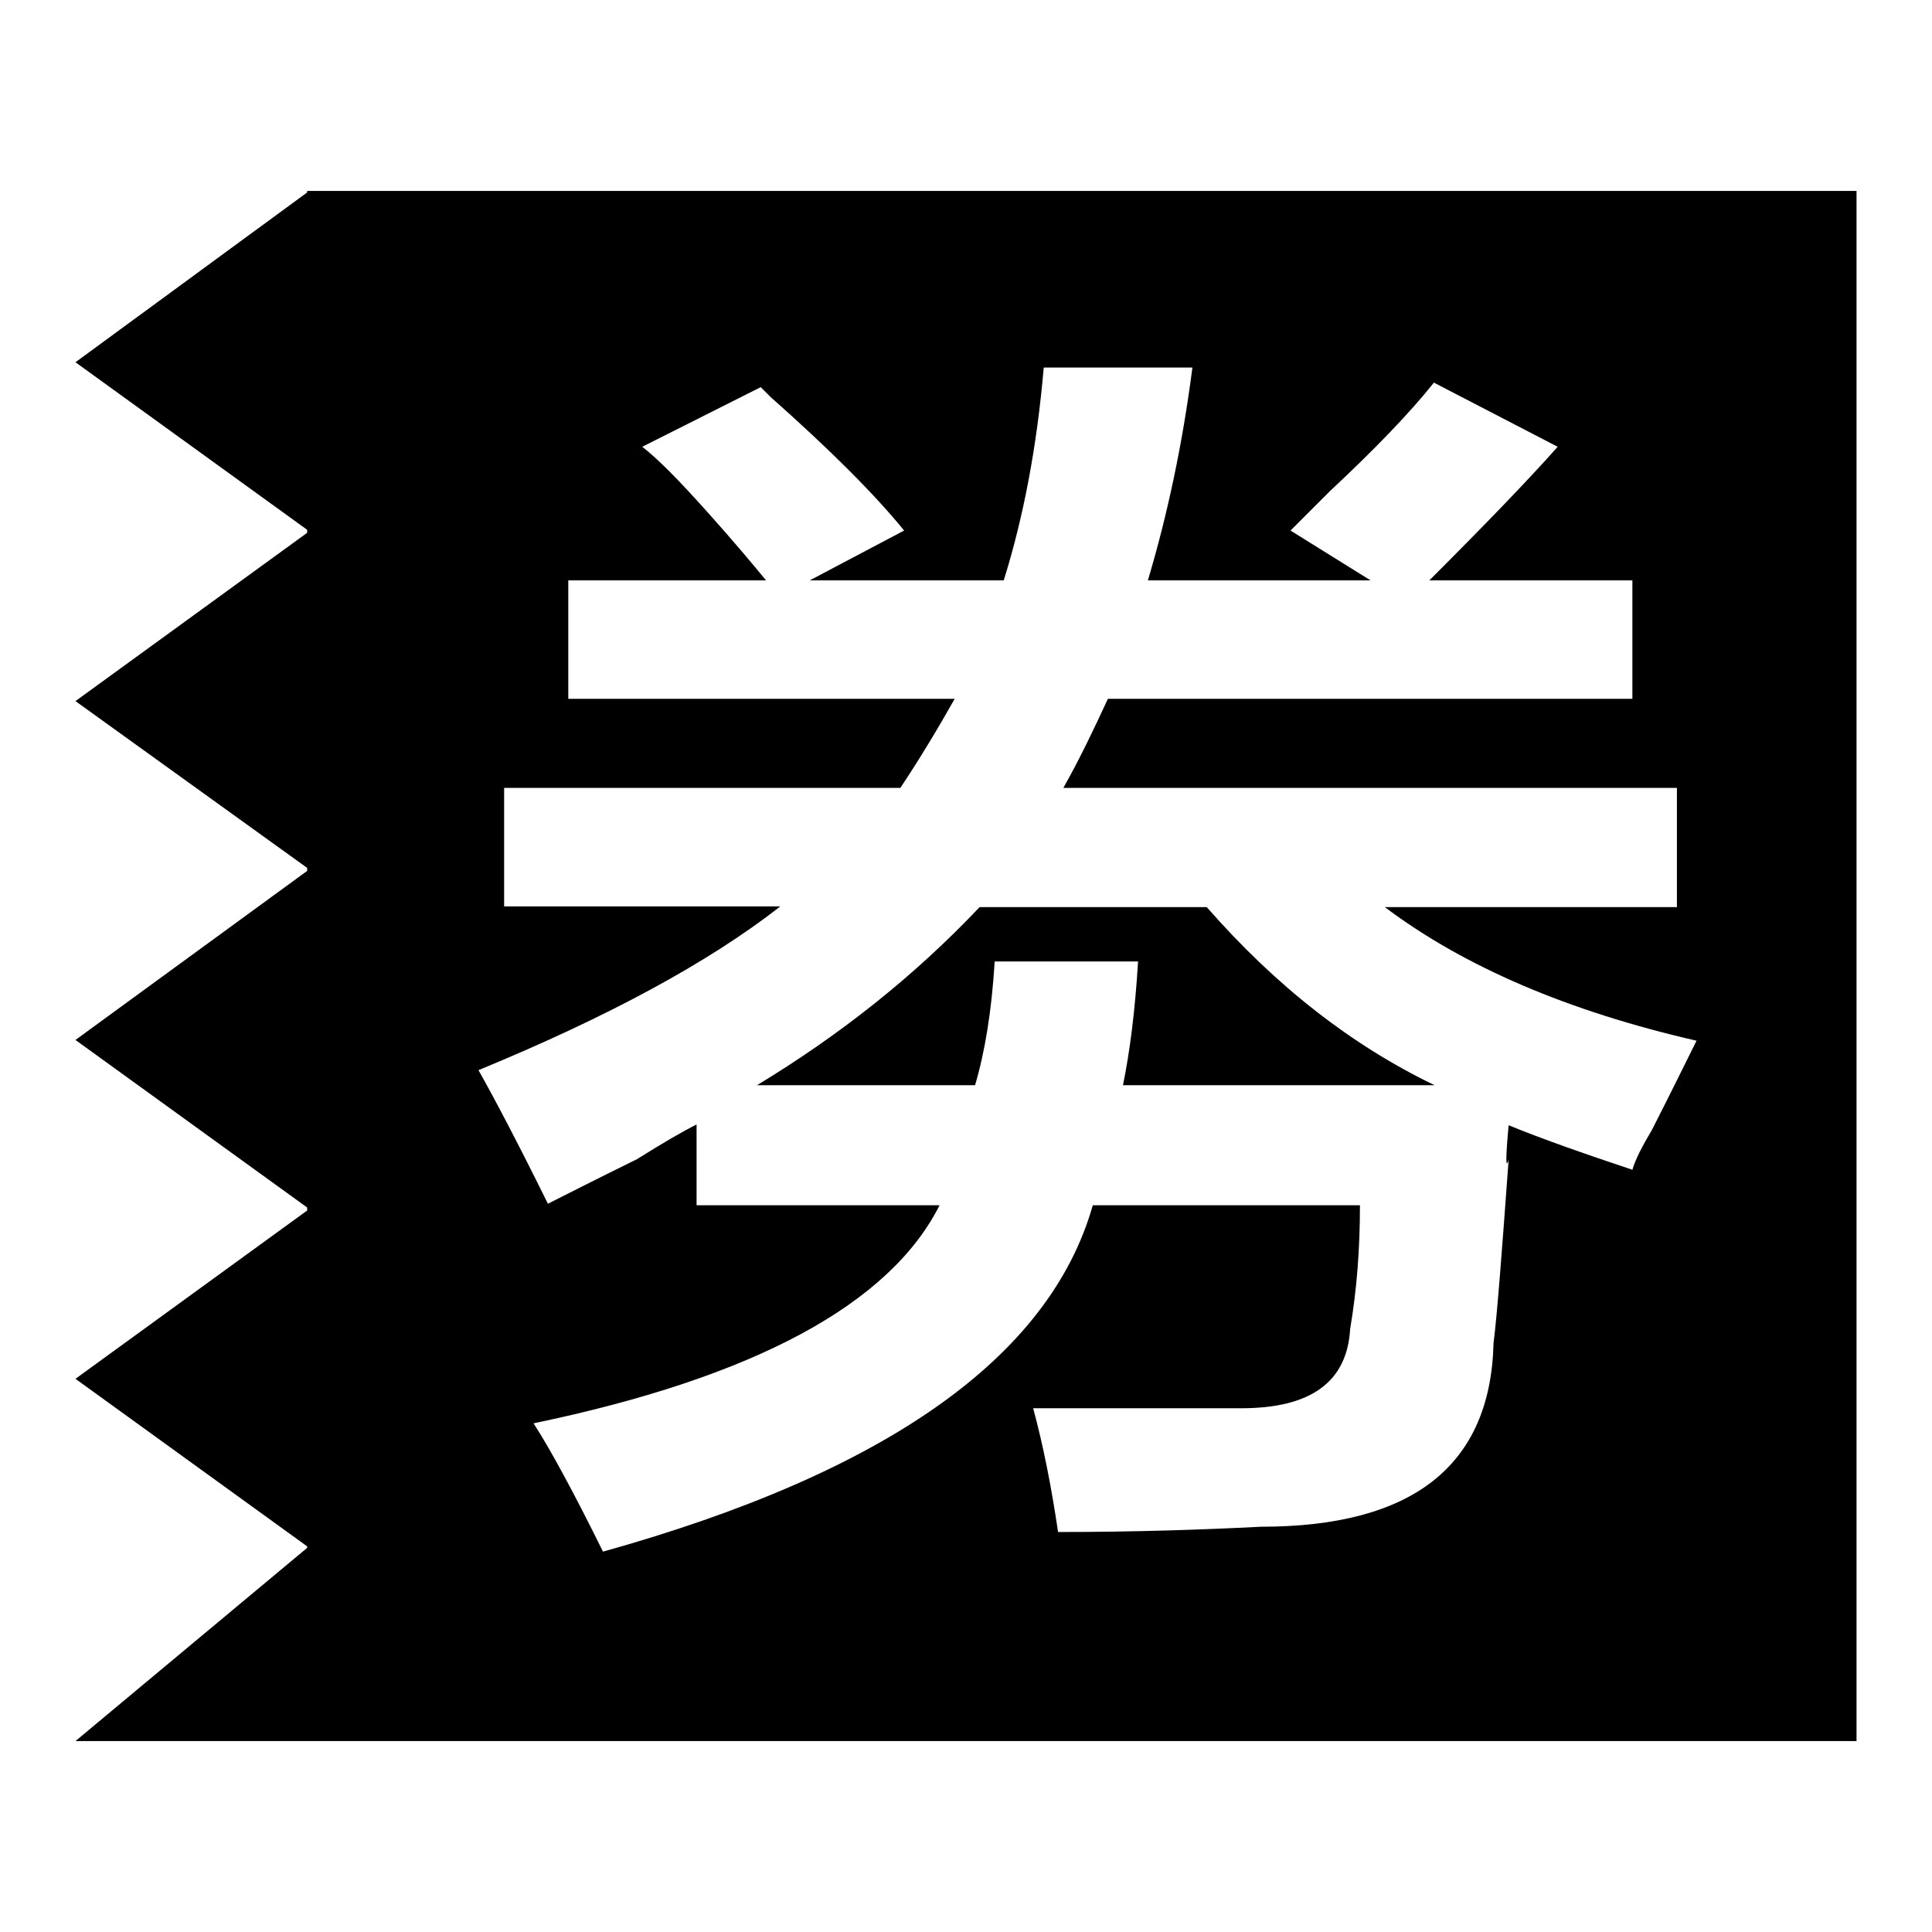 <?xml version="1.0" encoding="utf-8"?>
<!-- Svg Vector Icons : http://www.onlinewebfonts.com/icon -->
<!DOCTYPE svg PUBLIC "-//W3C//DTD SVG 1.1//EN" "http://www.w3.org/Graphics/SVG/1.1/DTD/svg11.dtd">
<svg version="1.1" xmlns="http://www.w3.org/2000/svg" xmlns:xlink="http://www.w3.org/1999/xlink" x="0px" y="0px" viewBox="0 0 256 256" enable-background="new 0 0 256 256" xml:space="preserve">
<g><g><path fill="#000000" d="M159.9,120.2h-30.1c-8.7,9.2-18.6,17-29.5,23.6h28.9c1.3-4.4,2.2-9.8,2.6-16.4h19c-0.4,6.6-1.1,12-2,16.4h41.3C179.1,138.5,169.1,130.7,159.9,120.2z"/><path fill="#000000" d="M40.7,25.3v0.2L10,48l30.7,22.2v0.4L10,92.9L40.7,115v0.4L10,137.8L40.7,160v0.4L10,182.7l30.7,22.2v0.2L10,230.7l30.7,0l0,0H246V25.3H40.7z M218.9,149.7c-1.3,2.2-2.2,3.9-2.6,5.3c-6.6-2.2-12-4.1-16.4-5.9c-0.4,4.4-0.4,5.9,0,4.6c-0.9,12.3-1.5,20.3-2,24.3c-0.4,16.2-10.7,24.3-30.8,24.3c-7.9,0.4-16.8,0.7-26.9,0.7c-0.9-6.1-2-11.6-3.3-16.4c9.6,0,18.8,0,27.6,0c9.2,0,14-3.5,14.4-10.5c0.9-5.3,1.3-10.7,1.3-16.4h-35.4c-5.7,20.1-27.3,35.4-64.9,45.9c-3.9-7.9-7-13.6-9.2-17c29.3-6.1,47.2-15.8,53.8-28.9H92.3V149c-1.8,0.9-4.4,2.4-7.9,4.6c-5.3,2.6-9.2,4.6-11.8,5.9c-3.9-7.9-7-13.8-9.2-17.7c17-7,30.4-14.2,40-21.7H66.8v-15.7h52.5c2.6-3.9,5-7.9,7.2-11.8H75.3V76.9h26.2c-1.8-2.2-4.4-5.3-7.9-9.2c-3.5-3.9-6.3-6.8-8.5-8.5l15.7-7.9c0.4,0.4,0.9,0.9,1.3,1.3c7.9,7,13.8,12.9,17.7,17.7l-12.5,6.6H133c2.6-8.3,4.4-17.7,5.3-28.2h19.7c-1.3,10.1-3.3,19.5-5.9,28.2h29.5L171,70.3c1.3-1.3,3.1-3.1,5.2-5.2c6.1-5.7,10.7-10.5,13.8-14.4l16.4,8.5c-3.9,4.4-9.6,10.3-17,17.7h26.9v15.7h-69.5c-1.8,3.9-3.7,7.9-5.9,11.8h81.3v15.8h-38.7c10.5,7.9,24.3,13.8,41.3,17.7C223.5,140.5,221.6,144.4,218.9,149.7z"/></g></g>
</svg>